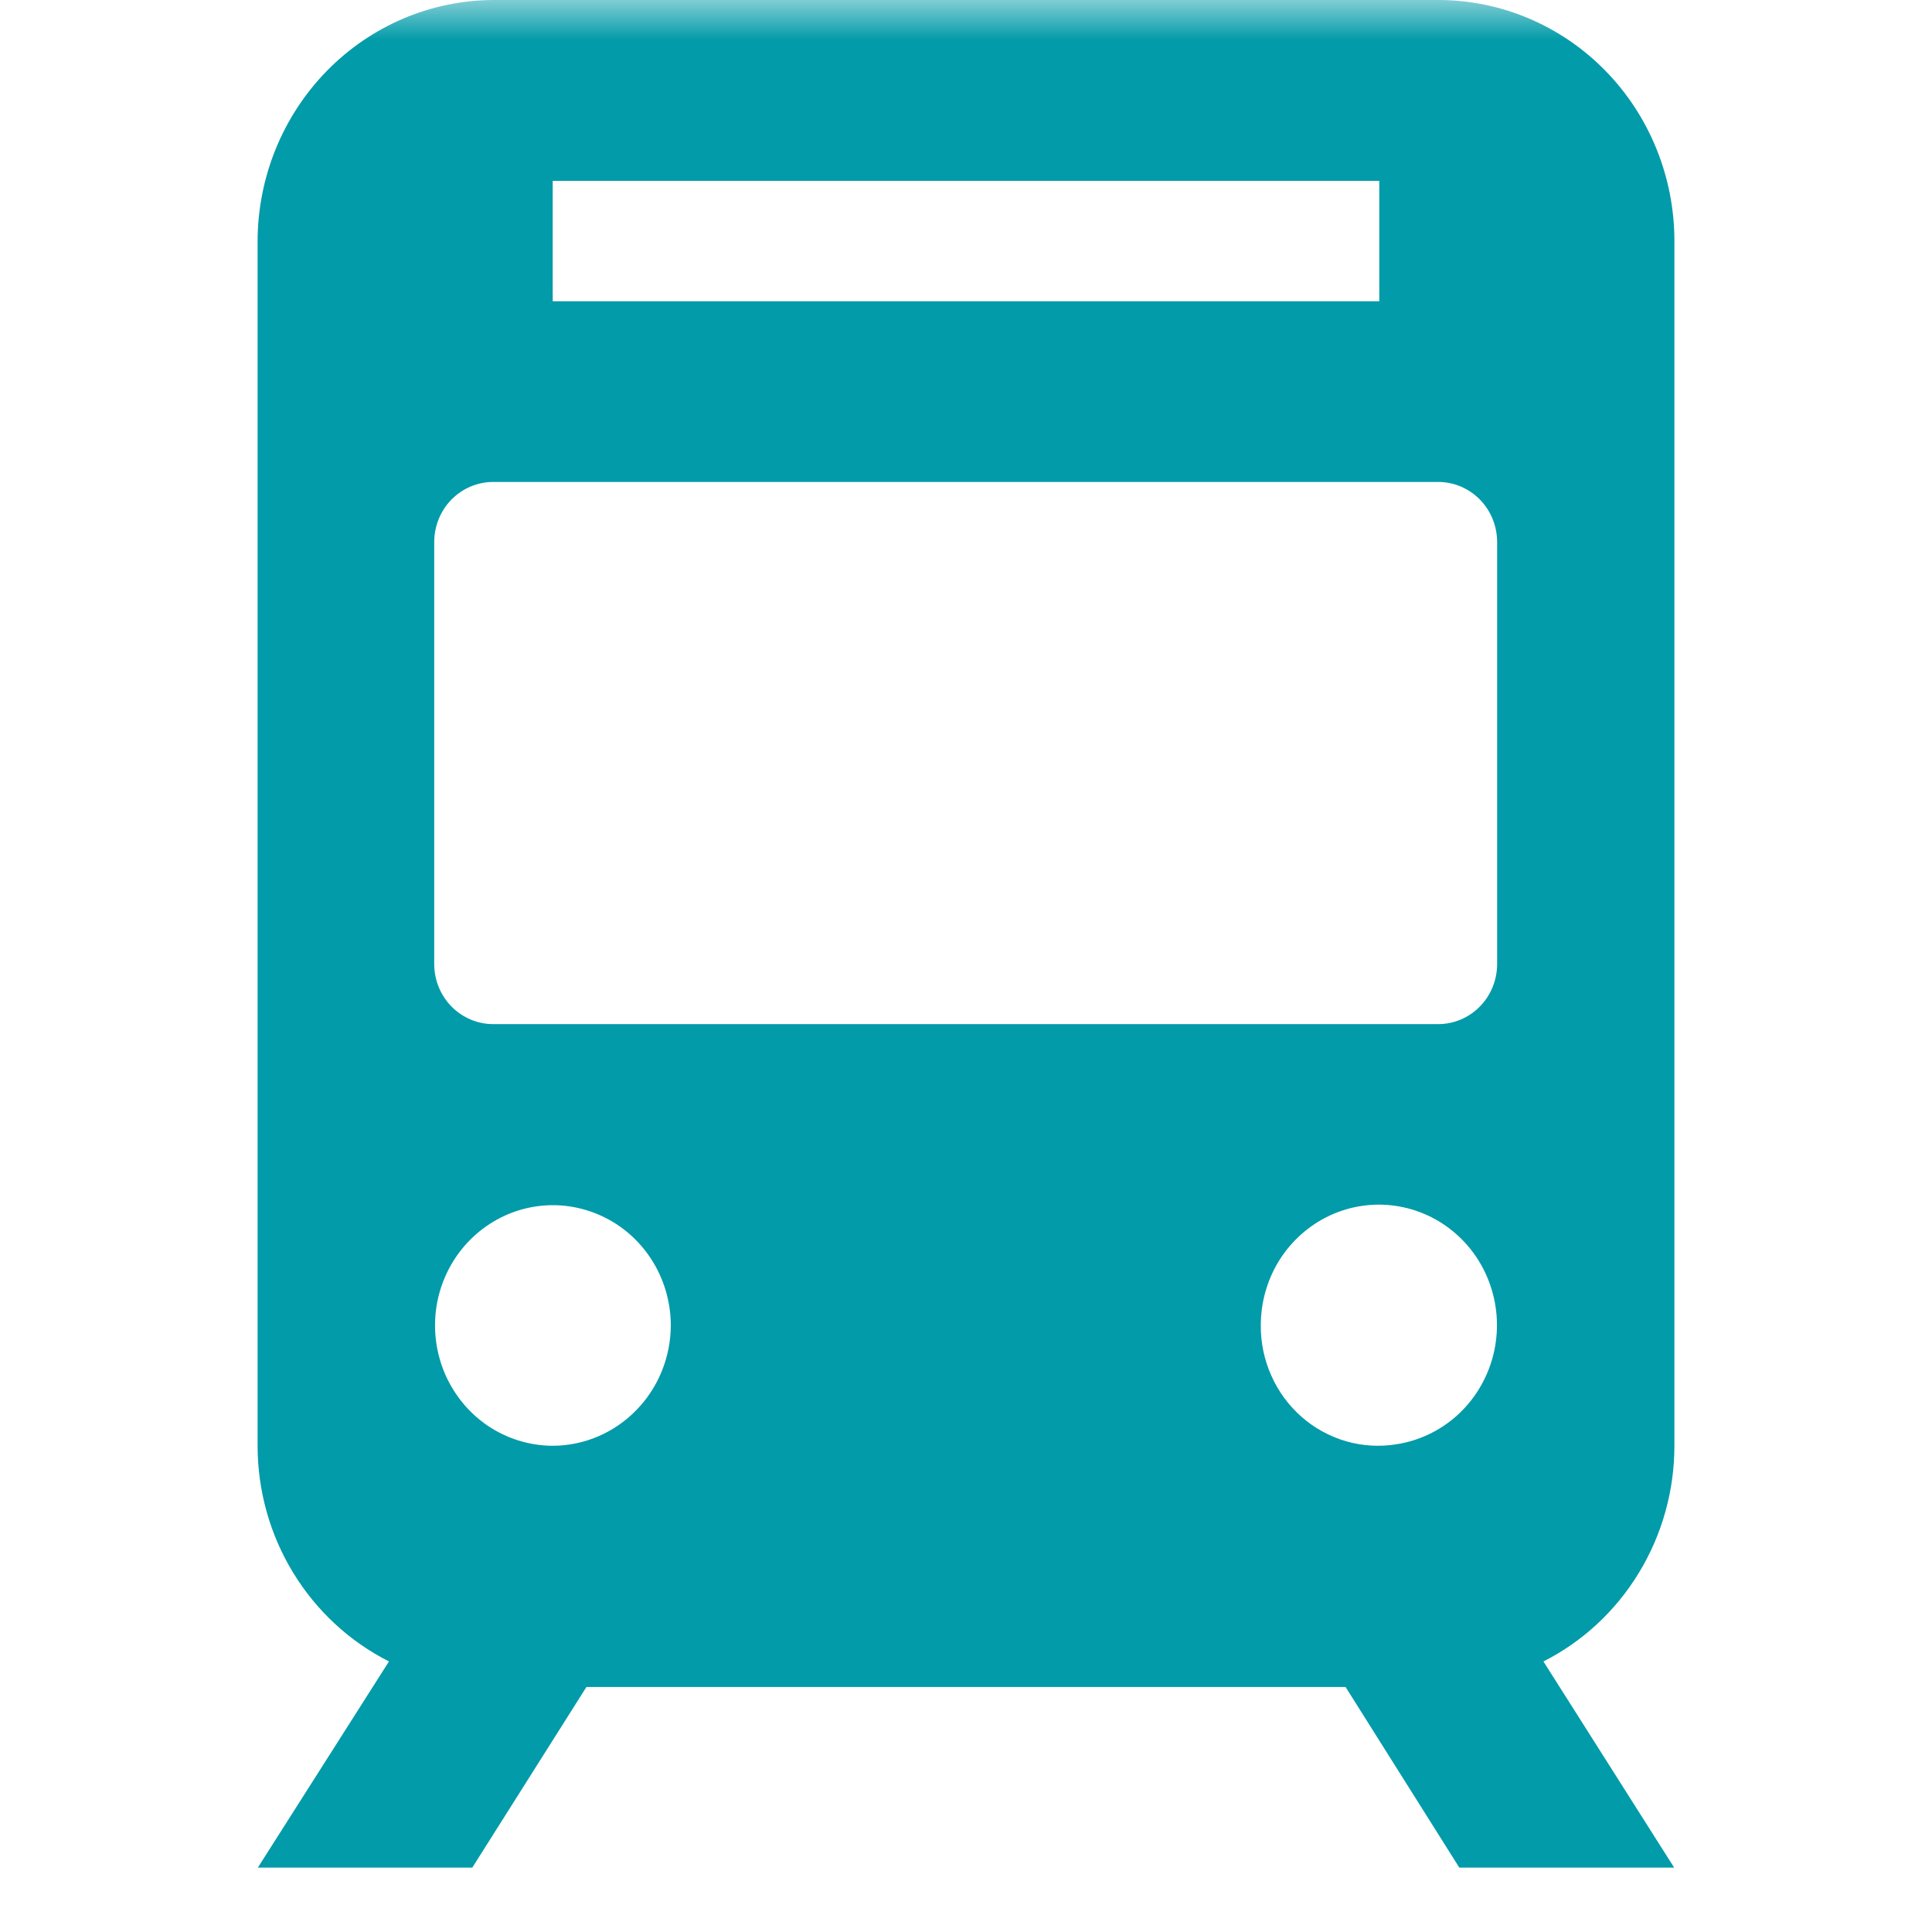 <svg width="24" height="24" viewBox="0 0 24 24" fill="none" xmlns="http://www.w3.org/2000/svg">
<mask id="mask0_8519_712" style="mask-type:alpha" maskUnits="userSpaceOnUse" x="0" y="0" width="24" height="24">
<rect width="24" height="24" fill="#D9D9D9"/>
</mask>
<g mask="url(#mask0_8519_712)">
<path d="M19.173 20.639C19.662 20.392 20.073 20.009 20.36 19.536C20.648 19.062 20.8 18.517 20.8 17.96V2.994C20.8 2.2 20.491 1.438 19.941 0.877C19.39 0.315 18.644 0 17.866 0H6.126C5.35 0.004 4.607 0.321 4.059 0.882C3.511 1.443 3.202 2.202 3.2 2.994V17.96C3.2 18.517 3.353 19.064 3.642 19.537C3.93 20.01 4.343 20.392 4.832 20.639L3.203 23.2H5.867L7.285 20.956H16.715L18.128 23.2H20.797L19.173 20.639ZM6.866 2.247H17.134V3.743H6.866V2.247ZM17.866 5.987C18.06 5.987 18.247 6.066 18.384 6.206C18.521 6.346 18.598 6.536 18.598 6.735V11.975C18.598 12.173 18.521 12.363 18.384 12.503C18.247 12.643 18.06 12.722 17.866 12.722H6.126C5.932 12.722 5.746 12.643 5.608 12.503C5.471 12.363 5.394 12.173 5.394 11.975V6.735C5.394 6.536 5.471 6.346 5.608 6.206C5.746 6.066 5.932 5.987 6.126 5.987H17.866ZM6.866 17.96C6.576 17.959 6.294 17.871 6.053 17.707C5.813 17.542 5.626 17.309 5.515 17.036C5.405 16.763 5.376 16.463 5.432 16.173C5.489 15.884 5.628 15.618 5.833 15.409C6.038 15.2 6.298 15.058 6.582 15C6.866 14.942 7.16 14.972 7.428 15.085C7.695 15.197 7.924 15.388 8.085 15.634C8.246 15.879 8.332 16.168 8.333 16.463C8.332 16.86 8.177 17.24 7.902 17.52C7.627 17.801 7.255 17.959 6.866 17.96ZM15.662 16.463C15.662 16.176 15.742 15.896 15.893 15.654C16.045 15.413 16.261 15.221 16.516 15.101C16.771 14.982 17.054 14.939 17.332 14.979C17.611 15.019 17.872 15.139 18.085 15.326C18.298 15.512 18.454 15.758 18.534 16.032C18.615 16.307 18.616 16.599 18.539 16.874C18.461 17.15 18.308 17.397 18.097 17.586C17.886 17.775 17.626 17.898 17.349 17.941C17.14 17.975 16.926 17.963 16.722 17.904C16.519 17.845 16.33 17.742 16.169 17.601C16.009 17.46 15.88 17.286 15.793 17.089C15.705 16.892 15.66 16.679 15.662 16.463Z" fill="#019BA9"/>
</g>
</svg>

